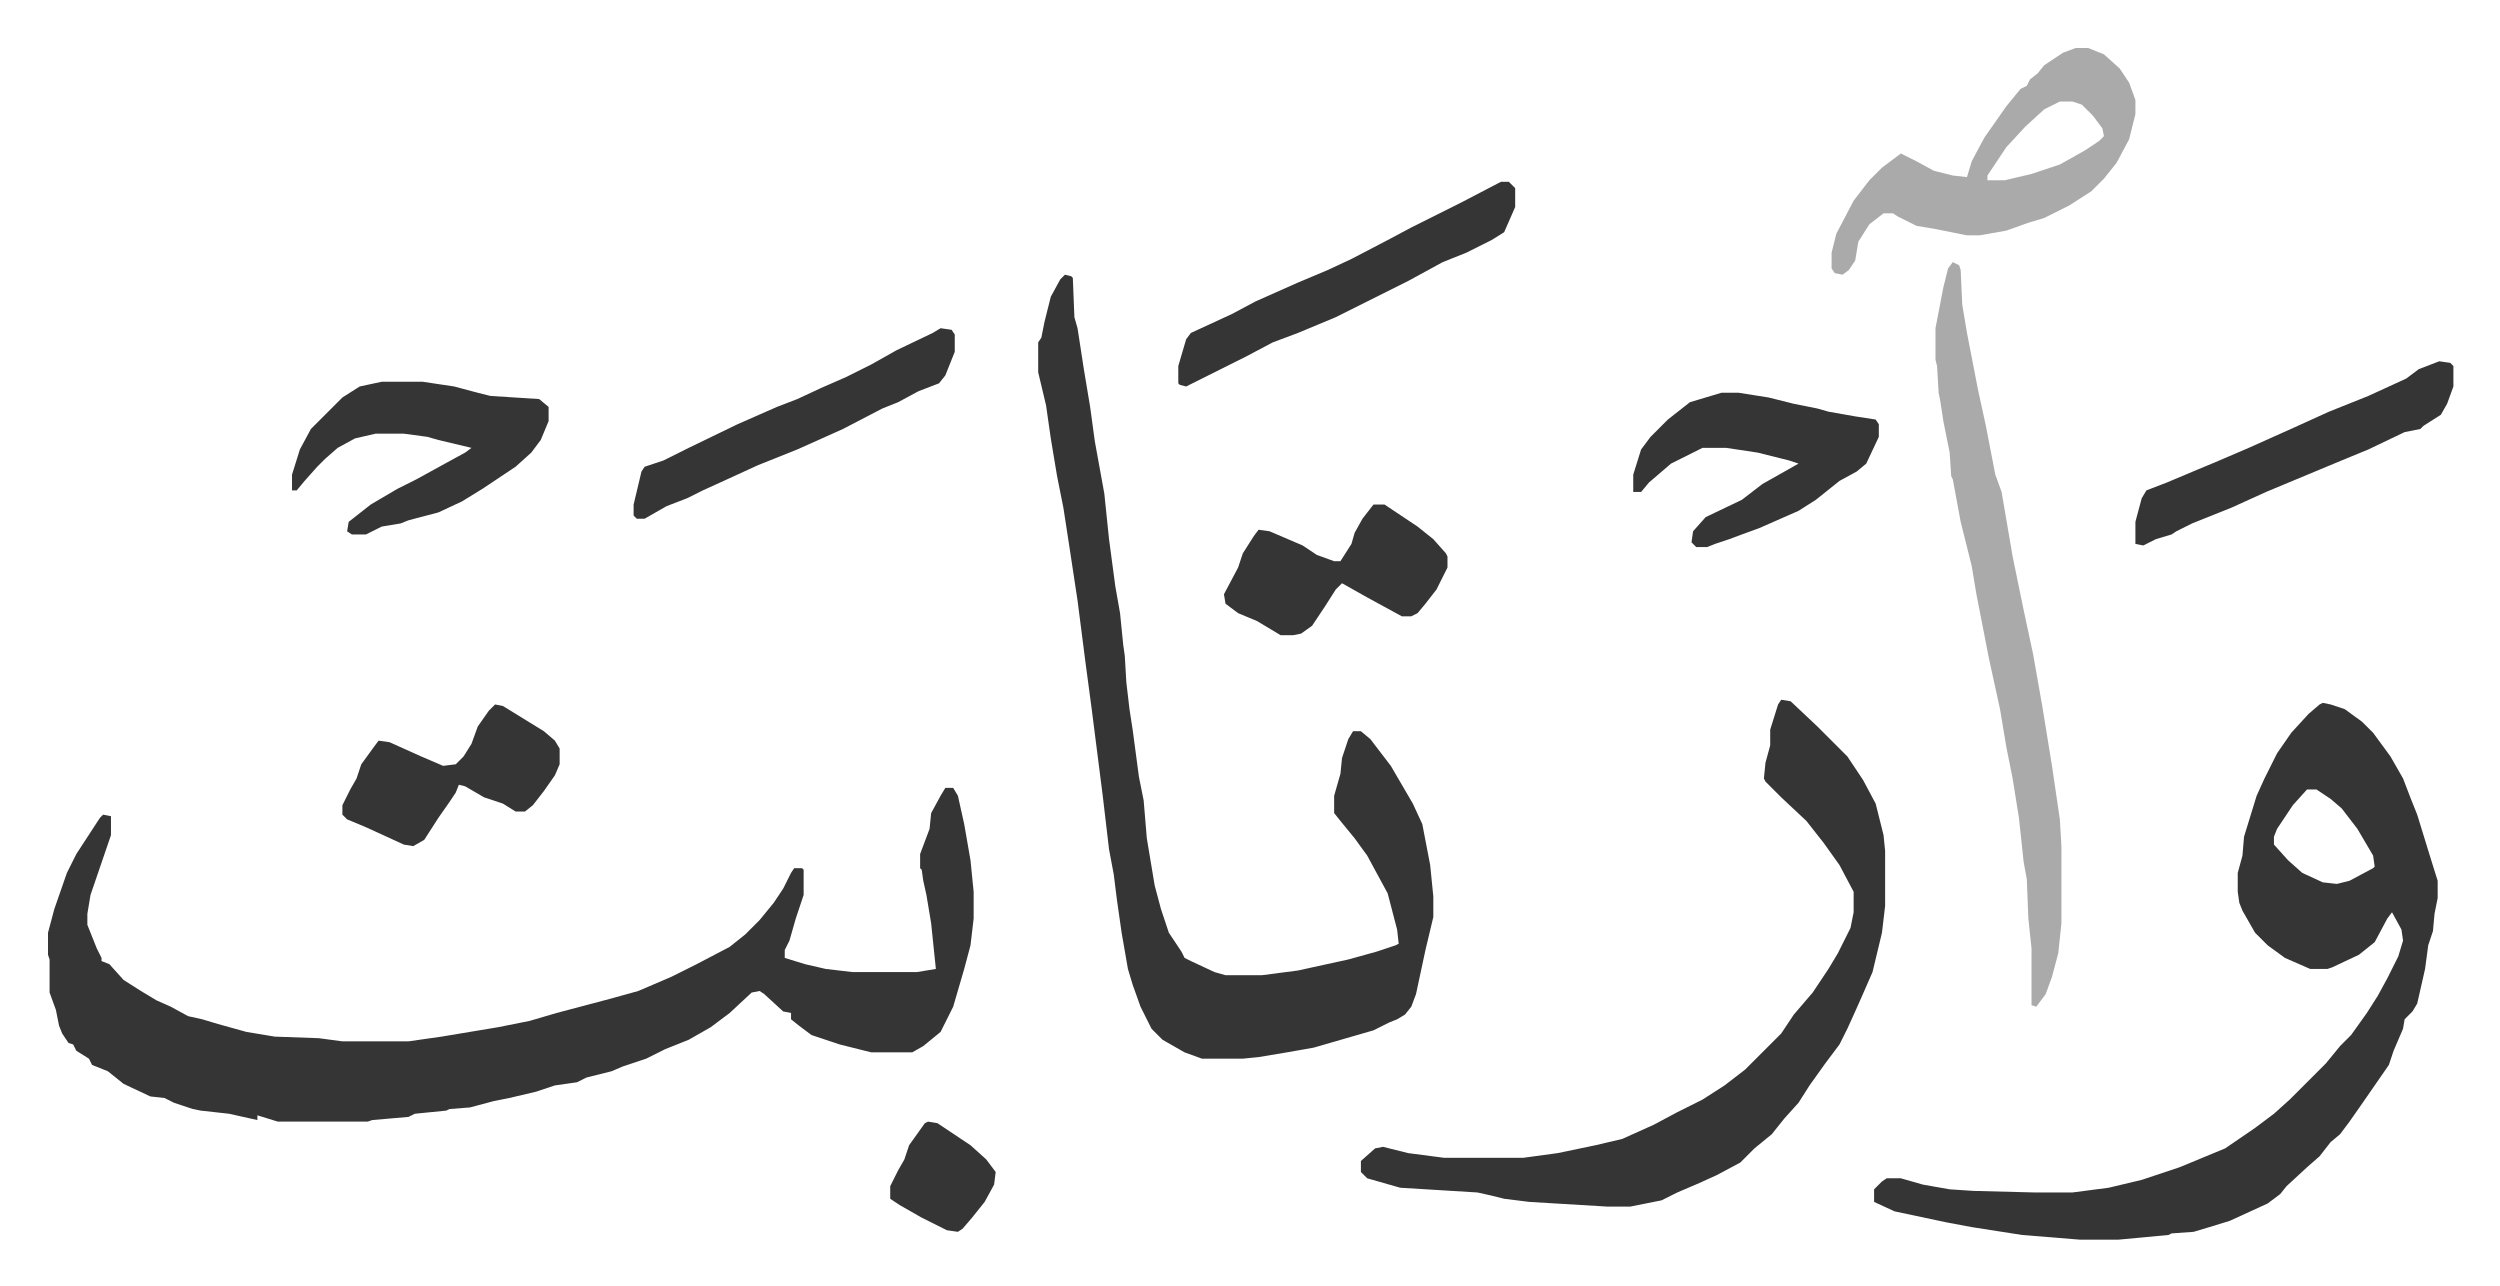 <svg xmlns="http://www.w3.org/2000/svg" viewBox="-30.5 319.5 1588.1 817.1">
    <path fill="#353535" id="rule_normal" d="M570 820h5l3 5 4 18 4 23 2 20v17l-2 17-4 15-7 24-4 8-4 8-11 9-7 4h-26l-20-5-18-6-8-6-5-4v-4l-5-1-12-11-3-2-5 1-14 13-12 9-14 8-15 6-12 6-15 5-7 3-16 4-6 3-14 2-12 4-17 4-10 2-15 4-13 1-2 1-20 2-4 2-23 2-3 1h-57l-13-4v3l-9-2-9-2-18-2-5-1-12-4-6-3-9-1-17-8-10-8-10-4-2-4-8-5-2-4-3-1-4-6-2-5-2-10-4-11v-21l-1-3v-14l4-15 8-23 6-12 15-23 2-2 5 1v12l-13 38-2 12v7l6 15 3 6v2l5 2 9 10 11 7 10 6 9 4 11 6 9 2 10 3 18 5 18 3 28 1 15 2h42l21-3 36-6 20-4 17-5 34-9 18-5 21-9 16-8 21-11 10-8 9-9 9-11 6-9 5-10 2-3h5l1 1v16l-5 15-4 14-3 6v5l13 4 13 3 17 2h41l12-2-3-29-3-18-2-9-1-7-1-1v-9l6-16 1-10 6-11zm875-54 5 1 9 3 11 8 7 7 11 15 8 14 5 13 4 10 8 26 5 16v11l-2 10-1 11-3 9-2 15-5 22-3 5-5 5-1 6-6 14-3 9-9 13-9 13-7 10-6 8-6 5-7 9-8 7-13 12-4 5-8 6-24 11-13 4-10 3-14 1-2 1-32 3h-24l-37-3-32-5-16-3-33-7-13-6v-8l5-5 3-2h9l14 4 17 3 15 1 39 1h24l23-3 21-5 24-8 29-12 19-13 12-9 10-9 23-23 9-11 7-7 10-14 7-11 6-11 7-14 3-10-1-7-6-11-3 4-8 15-10 8-17 8-3 1h-11l-16-7-11-8-8-8-8-14-2-5-1-7v-12l3-11 1-12 8-26 5-11 8-16 9-13 11-12 7-6zm-10 55-9 10-10 15-2 5v5l9 10 9 8 13 6 9 1 8-2 15-8 1-1-1-7-10-17-10-13-7-6-9-6zM646 494l4 1 1 1 1 25 2 7 4 26 4 24 3 22 4 22 2 11 3 29 4 30 3 17 2 20 1 7 1 17 2 17 2 13 4 30 3 15 2 24 5 30 4 15 5 15 8 12 2 4 4 2 15 7 7 2h23l23-3 32-7 18-5 12-4 2-1-1-9-6-23-13-24-8-11-9-11-4-5v-11l4-14 1-10 4-12 3-5h5l6 5 13 17 14 24 6 13 5 26 2 20v13l-5 21-6 28-3 8-4 5-5 3-5 2-10 5-38 11-17 3-18 3-10 1h-26l-11-4-14-8-7-7-7-14-5-14-3-10-4-23-3-21-2-16-3-16-4-34-7-55-4-30-5-39-5-33-4-26-4-20-4-24-3-21-5-21v-19l2-3 2-10 4-16 6-11zm455 270 6 1 17 16 19 19 10 15 8 15 5 20 1 10v35l-2 17-6 25-7 16-4 9-5 11-5 10-9 12-10 14-7 11-9 10-8 10-11 9-9 9-15 8-11 5-14 6-10 5-20 4h-14l-50-3-16-2-8-2-9-2-49-3-21-6-4-4v-7l9-8 5-1 16 4 23 3h50l22-3 24-5 17-4 20-9 15-8 16-8 14-9 13-10 23-23 8-12 12-14 10-15 6-10 8-16 2-10v-13l-9-17-10-14-11-14-16-15-10-10-1-2 1-10 3-11v-10l5-16z"/>
    <path fill="#aaa" id="rule_hamzat_wasl" d="m1210 486 4 2 1 3 1 22 3 18 7 36 5 23 6 31 4 11 7 41 7 34 6 28 6 34 6 37 5 34 1 17v49l-2 19-4 15-4 11-6 8-3-1v-36l-2-19-1-25-2-11-3-28-4-25-4-20-4-24-7-32-8-41-3-18-7-28-5-27-1-2-1-15-4-20-2-13-1-5-1-17-1-4v-20l5-26 3-12zm78-136h8l10 4 10 9 6 9 4 11v9l-4 16-8 15-8 10-8 8-14 9-16 8-10 3-14 5-17 3h-8l-20-4-12-2-12-6-3-2h-6l-9 7-7 11-2 12-4 6-4 3-5-1-2-3v-10l3-12 11-21 10-13 8-8 12-9 10 5 11 6 12 3 9 1 3-10 8-15 14-20 9-11 4-2 2-4 5-4 4-5 12-8zm-10 34-10 5-12 11-12 13-12 18v3h11l17-4 18-6 16-9 9-6 3-3-1-5-6-8-7-7-6-2z"/>
    <path fill="#353535" id="rule_normal" d="M212 562h26l20 3 15 4 8 2 31 2 6 5v9l-5 12-6 8-10 9-21 14-13 8-15 7-19 5-5 2-12 2-10 5h-9l-3-2 1-6 14-11 17-10 12-6 20-11 11-6 4-3-21-5-7-2-15-2h-18l-13 3-11 6-8 7-5 5-8 9-5 6h-3v-10l5-16 7-13 20-20 11-7zm851 7h11l19 3 16 4 15 3 7 2 17 3 13 2 2 3v8l-8 17-6 5-11 6-15 12-11 7-25 11-11 4-8 3-9 3-5 2h-7l-3-3 1-7 8-9 23-11 13-10 23-13-6-2-20-5-20-3h-15l-20 10-14 12-5 6h-5v-11l5-16 6-8 11-11 14-11zM923 435h5l4 4v12l-7 16-8 5-16 8-15 6-22 12-16 8-14 7-16 8-24 10-16 6-17 9-16 8-16 8-6 3-4-1-1-1v-11l5-17 3-4 26-12 15-8 27-12 19-8 15-7 23-12 15-8 16-8 16-8 23-12zm596 114 7 1 2 2v13l-4 11-4 7-11 7-2 2-10 2-23 11-17 7-24 10-24 10-22 10-25 10-10 5-3 2-10 3-8 4-5-1v-14l4-15 3-5 13-5 19-8 12-5 21-9 29-13 22-10 25-10 24-11 8-6zm-677 91h7l21 14 10 8 8 9 1 2v7l-7 14-7 9-5 6-4 2h-6l-22-12-16-9-4 4-7 11-8 12-7 5-5 1h-8l-15-9-12-5-8-6-1-6 9-17 3-9 7-11 3-4 7 1 21 9 9 6 11 4h4l7-11 2-7 5-9zM567 528l7 1 2 3v11l-6 15-4 5-13 5-13 7-10 4-25 13-29 13-25 10-24 11-11 5-10 5-13 5-14 8h-5l-2-2v-7l5-21 2-3 12-4 16-8 31-15 25-11 13-5 15-7 16-7 16-8 16-9 23-11zM284 767l5 1 13 8 13 8 7 6 3 5v10l-3 7-7 10-7 9-5 4h-6l-8-5-12-4-12-7-4-1-2 5-4 6-7 10-9 14-7 4-6-1-24-11-12-5-3-3v-6l5-10 4-7 3-9 8-11 3-4 7 1 20 9 14 6 8-1 5-5 5-8 4-11 7-10zm275 265 6 1 21 14 10 9 6 8-1 8-6 11-8 10-6 7-3 2-7-1-16-8-14-8-6-4v-8l5-10 4-7 3-9 10-14z"/>
</svg>
